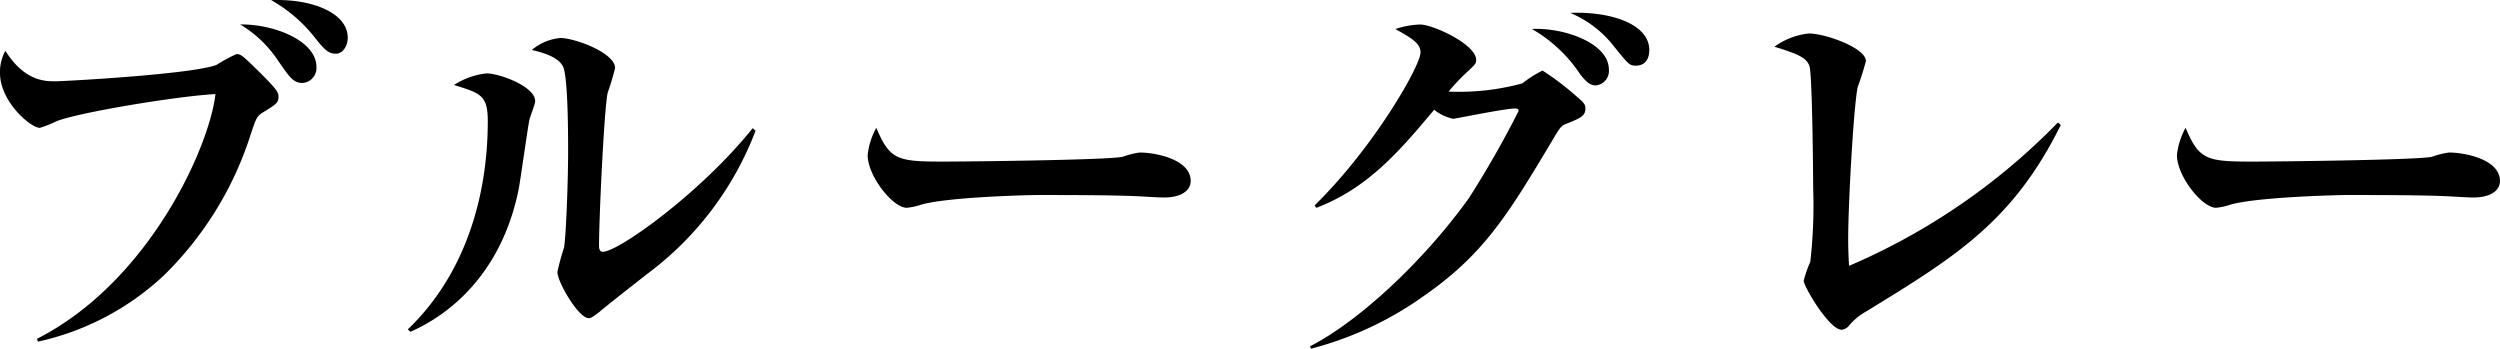 <svg xmlns="http://www.w3.org/2000/svg" width="194.151" height="27.08" viewBox="0 0 194.151 27.08"><path d="M20.446 8.713c-.48.288-.544.448-.927 1.568a26.6 26.6 0 01-6.785 11.1 20.839 20.839 0 01-9.791 5.152l-.064-.224C11.551 21.9 16.255 11.465 16.734 7.306c-3.007.159-10.687 1.439-12.351 2.111a8.932 8.932 0 01-1.283.512c-.733 0-3.1-2.048-3.1-4.255a3.4 3.4 0 01.416-1.728c1.5 2.367 3.071 2.367 3.9 2.367.64 0 10.656-.544 12.511-1.279a11.937 11.937 0 011.539-.834c.352 0 .481.127 1.76 1.376 1.376 1.376 1.5 1.567 1.5 1.951.004.45-.188.578-1.18 1.186zm3.072-2.272c-.736 0-.992-.383-1.984-1.823a9.206 9.206 0 00-2.88-2.72c2.657-.032 5.92 1.28 5.92 3.3a1.159 1.159 0 01-1.056 1.243zm2.56-2.271c-.576 0-.9-.32-1.7-1.344A11.375 11.375 0 0021.054.01c3.232-.128 5.952 1.024 5.952 2.912 0 .608-.353 1.248-.928 1.248zm15.034 5.151c-.128.576-.672 4.512-.832 5.376-1.407 6.944-5.823 9.951-8.415 11.071l-.192-.192c4.352-4.16 6.208-10.143 6.208-16.159 0-2.016-.544-2.175-2.624-2.816a5.726 5.726 0 012.528-.9c1.024 0 3.776 1.024 3.776 2.145 0 .259-.416 1.254-.449 1.475zm9.216 11.9c-.608.479-3.232 2.527-3.744 2.975-.607.48-.735.512-.864.512-.8 0-2.432-2.816-2.432-3.584a17.936 17.936 0 01.513-1.887c.159-.9.319-5.152.319-7.488 0-1.12 0-5.92-.416-6.623-.447-.8-1.792-1.089-2.4-1.248a4.017 4.017 0 012.208-.928c1.119 0 4.255 1.151 4.255 2.335a19.012 19.012 0 01-.576 1.92c-.288 1.376-.671 9.888-.671 11.871 0 .256.063.48.288.48 1.215 0 7.615-4.575 11.646-9.6l.225.192a24.834 24.834 0 01-8.351 11.077zm40.093-5.884c-.544 0-1.344-.064-1.472-.064-1.856-.128-6.112-.128-8.416-.128-.351 0-6.719.128-8.959.736a5.112 5.112 0 01-1.152.256c-1.088 0-3.039-2.464-3.039-4.1a5.64 5.64 0 01.672-2.112c1.055 2.5 1.632 2.624 5.215 2.624 1.984 0 13.183-.128 13.951-.384a6.247 6.247 0 011.28-.32c1.28 0 3.968.544 3.968 2.208 0 .804-.832 1.284-2.048 1.284zm31.231-5.728c-.416.16-.479.256-1.088 1.28-3.391 5.664-5.247 8.768-9.855 12a26.593 26.593 0 01-8.9 4.192l-.063-.192c3.584-1.824 8.607-6.335 12.319-11.487a77.152 77.152 0 003.871-6.784c0-.192-.191-.192-.288-.192-.767 0-4.639.8-4.8.8a3.664 3.664 0 01-1.473-.7c-2.655 3.168-5.119 6.08-9.152 7.616l-.127-.192c4.608-4.512 8.223-10.847 8.223-11.871 0-.7-.639-1.088-1.952-1.824a6.732 6.732 0 011.92-.352c.992 0 4.352 1.535 4.352 2.752 0 .287-.064.351-.9 1.119a15.779 15.779 0 00-1.239 1.339 18.707 18.707 0 005.728-.639 8.424 8.424 0 011.568-.993 21.512 21.512 0 012.656 2.019c.513.448.672.576.672.928 0 .605-.447.765-1.472 1.181zm2.272-2.976c-.512 0-.831-.415-1.184-.831a11.169 11.169 0 00-3.775-3.552c2.4-.128 5.983 1.056 5.983 3.167a1.125 1.125 0 01-1.024 1.216zm3.1-1.535c-.48 0-.576-.128-1.664-1.472A8.423 8.423 0 00121.94 1c3.136-.128 6.144.864 6.144 2.88 0 .482-.16 1.22-1.056 1.22zM144.907 24.2a4.665 4.665 0 00-1.311 1.088.84.84 0 01-.576.32c-.96 0-2.944-3.36-2.944-3.808a9.784 9.784 0 01.512-1.471 38.471 38.471 0 00.224-5.7c0-.8-.064-8.831-.289-9.5-.223-.64-.863-.928-2.719-1.5a5.5 5.5 0 012.688-1.029c1.248 0 4.415 1.12 4.415 2.143a21.126 21.126 0 01-.639 2.017c-.321 1.535-.737 9.151-.737 11.743 0 .895.032 1.5.065 2.143a50.117 50.117 0 0016.222-11.133l.224.192c-3.711 7.488-8.127 10.207-15.135 14.495zm47.193-8.863c-.544 0-1.344-.064-1.472-.064-1.857-.128-6.112-.128-8.416-.128-.352 0-6.719.128-8.959.736a5.1 5.1 0 01-1.153.256c-1.087 0-3.039-2.464-3.039-4.1a5.658 5.658 0 01.672-2.112c1.056 2.5 1.632 2.624 5.216 2.624 1.984 0 13.183-.128 13.95-.384a6.272 6.272 0 011.281-.32c1.28 0 3.967.544 3.967 2.208.004.804-.828 1.284-2.047 1.284z" data-name="レイヤー 2"/></svg>